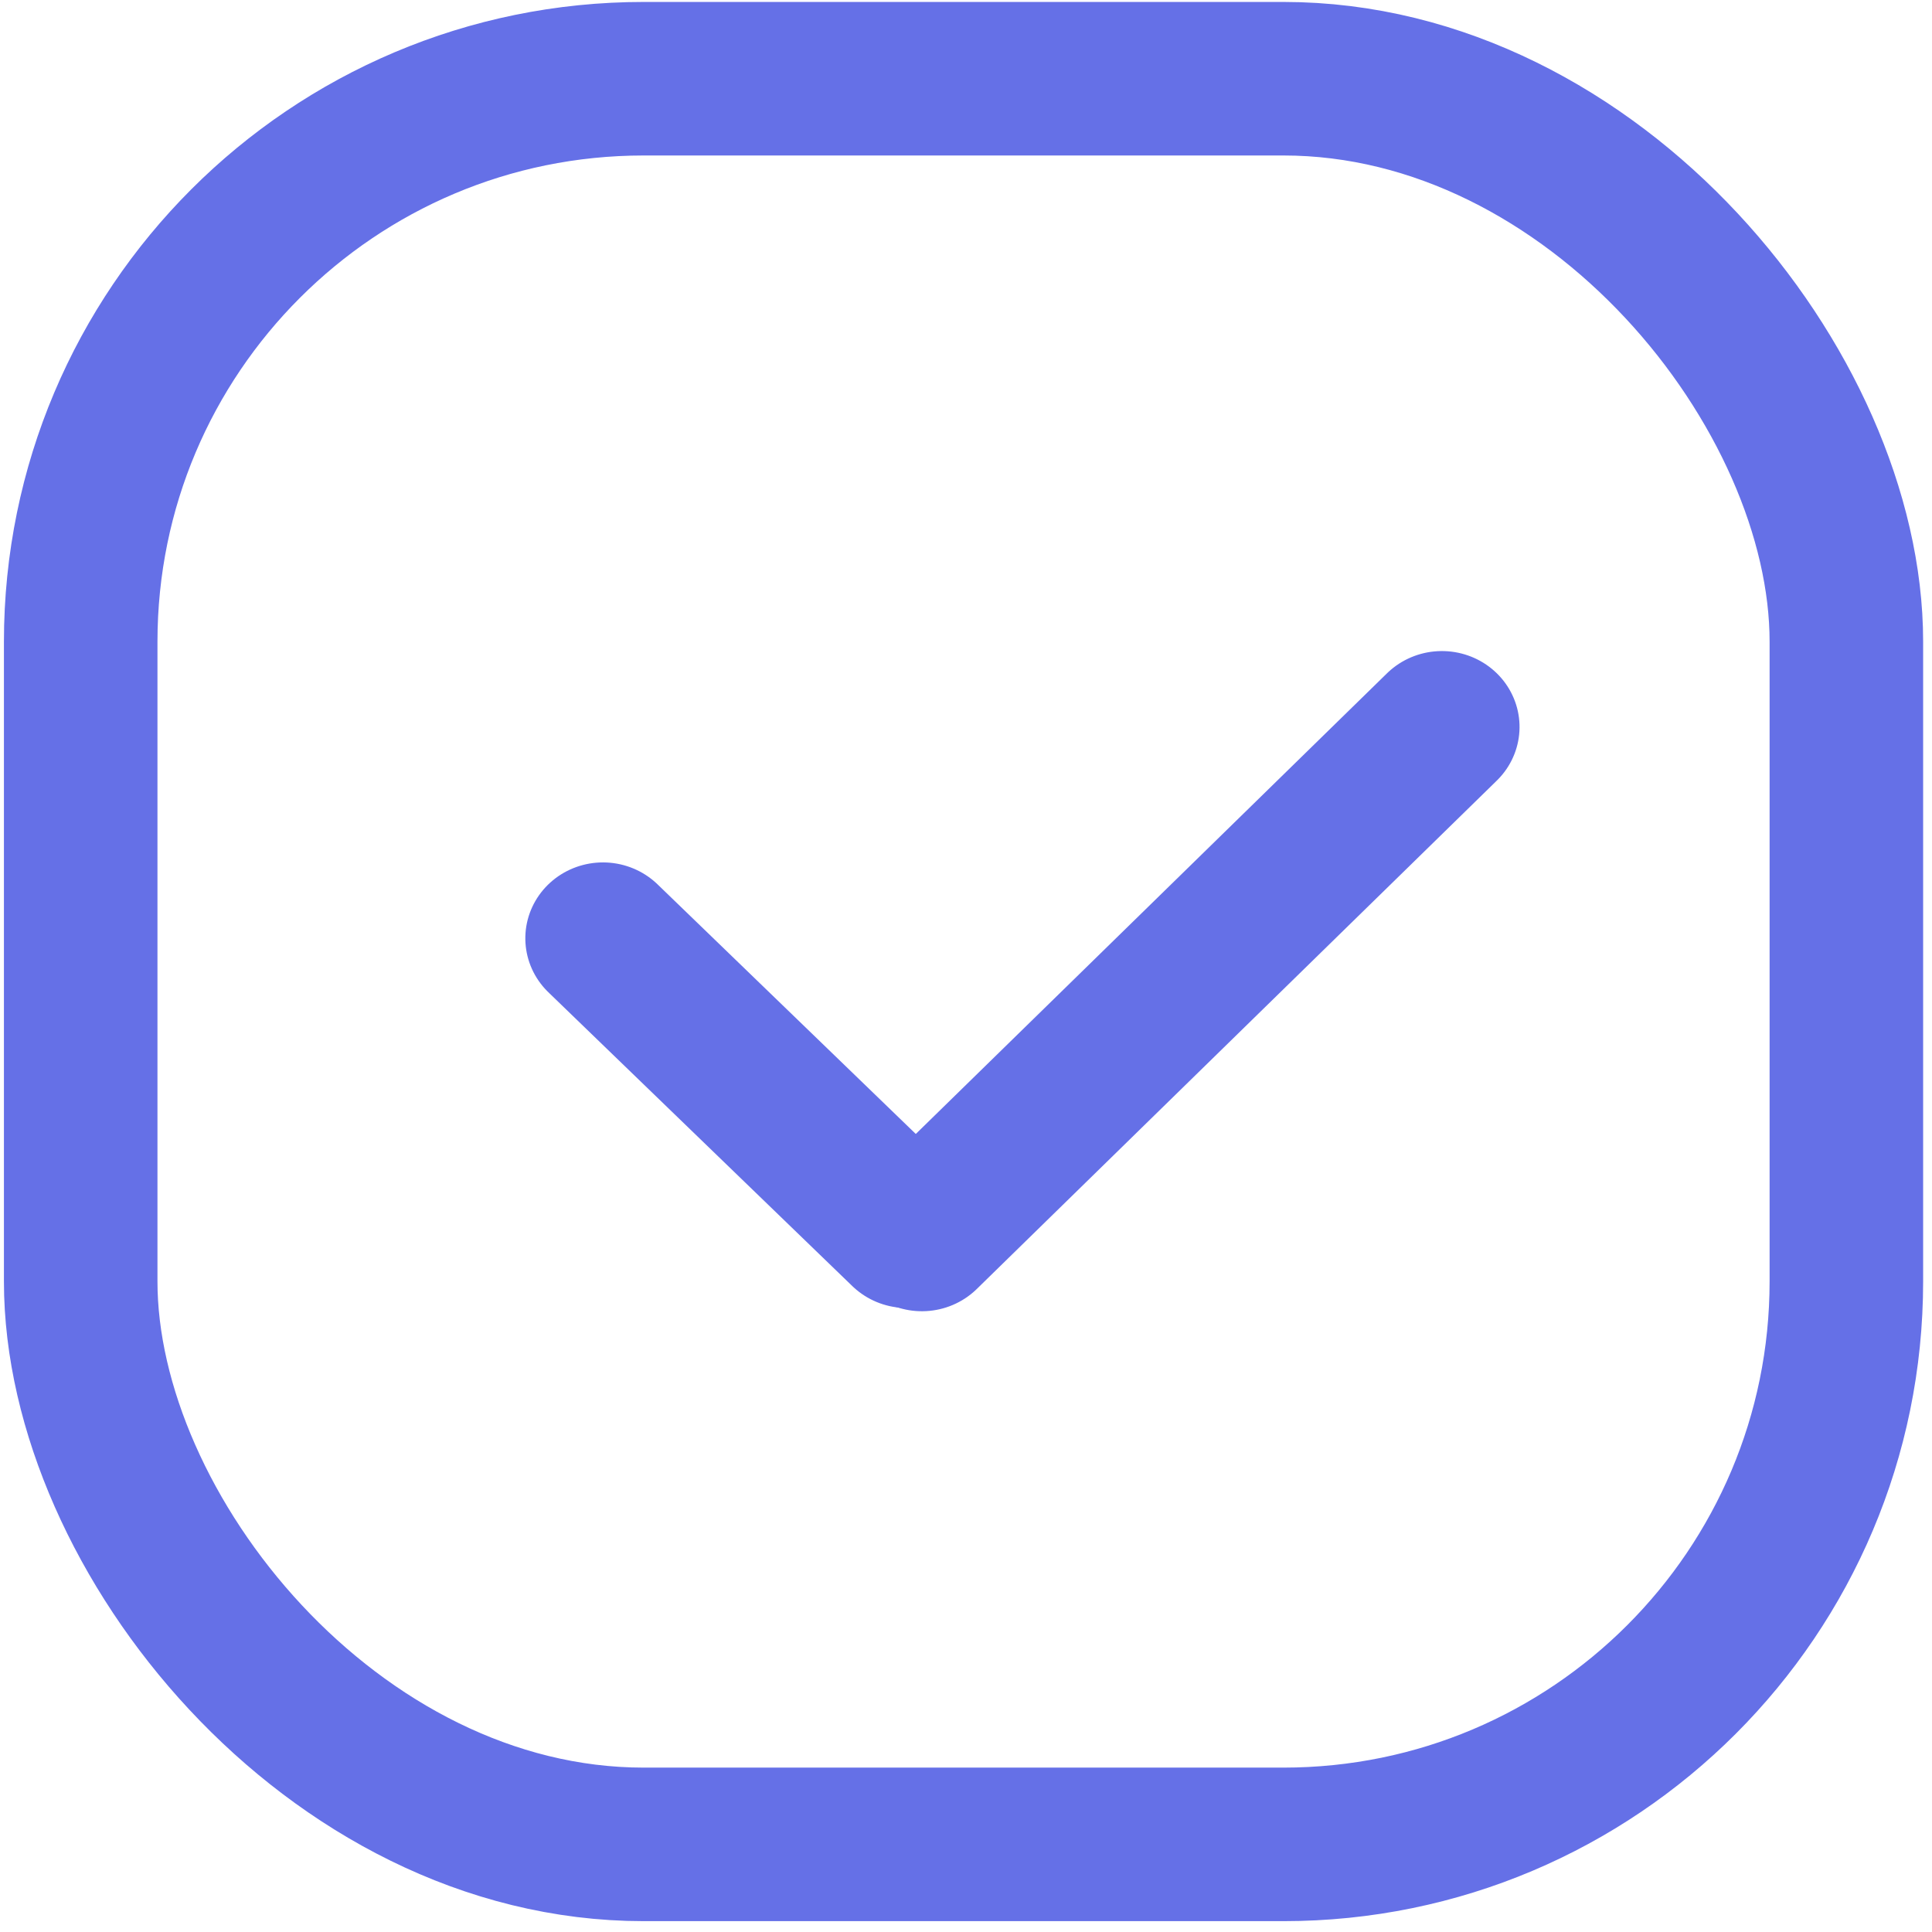 <?xml version="1.0" encoding="UTF-8"?> <svg xmlns="http://www.w3.org/2000/svg" width="151" height="151" viewBox="0 0 151 151" fill="none"> <rect x="6.307" y="6.152" width="138" height="138" rx="44" stroke="#6570E7" stroke-width="12"></rect> <line x1="6" y1="-6" x2="39.043" y2="-6" transform="matrix(0.719 0.695 -0.711 0.703 38.545 73.383)" stroke="#6570E7" stroke-width="12" stroke-linecap="round"></line> <line x1="6" y1="-6" x2="62.846" y2="-6" transform="matrix(-0.715 0.699 -0.715 -0.699 112.696 48.428)" stroke="#6570E7" stroke-width="12" stroke-linecap="round"></line> </svg> 